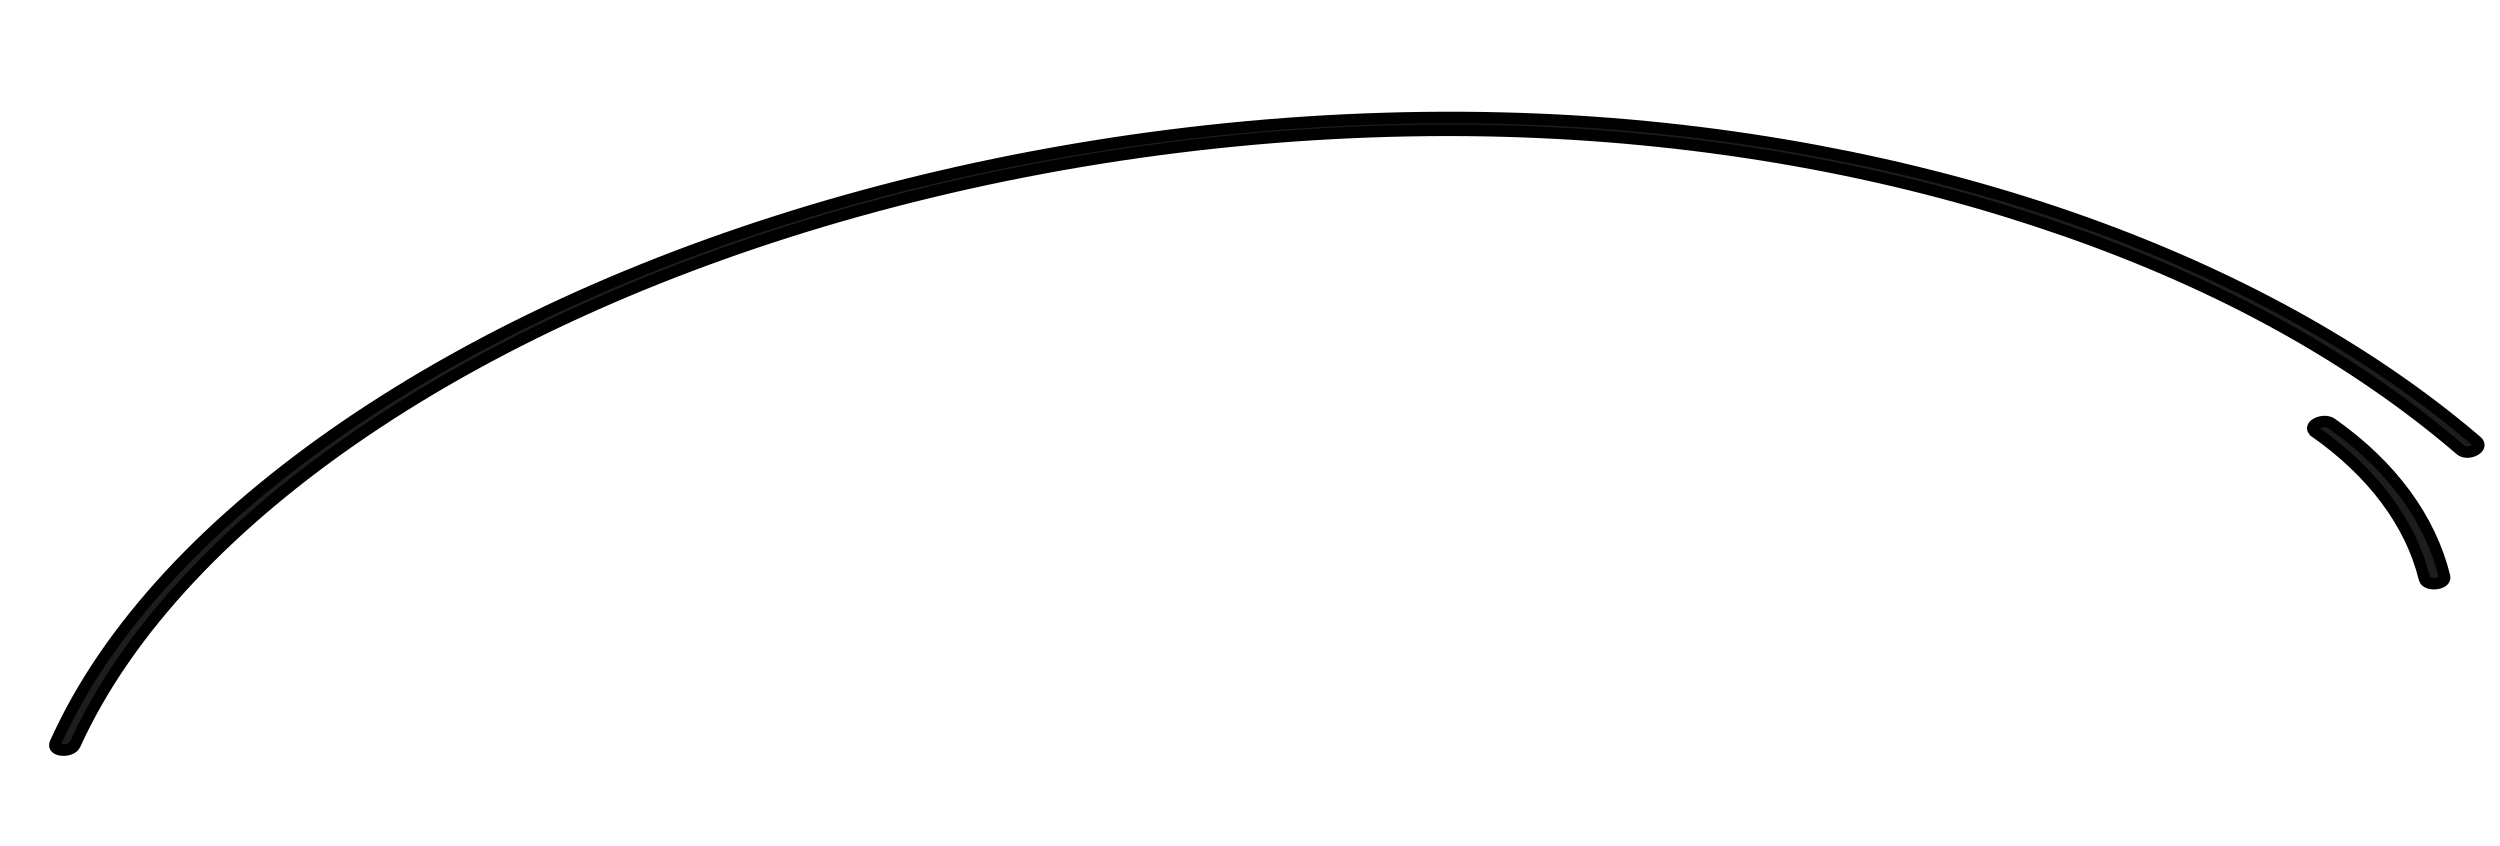 <svg width="260" height="88" viewBox="0 0 260 88" fill="none" xmlns="http://www.w3.org/2000/svg">
<path d="M7.809 77.414C13.317 65.306 24.168 54.161 37.879 44.871C52.417 35.017 70.137 27.268 89.113 21.965C109.4 16.292 131.208 13.376 152.502 13.558C172.169 13.738 191.217 16.619 208.385 21.887C225.554 27.156 239.858 34.28 251.642 43.33C253.093 44.452 254.526 45.603 255.877 46.776C256.645 47.441 258.391 46.575 257.602 45.913C246.346 36.276 231.895 28.366 215.395 22.632C198.894 16.898 179.872 13.267 160.324 12.423C138.802 11.491 116.566 13.76 95.564 18.871C75.694 23.712 56.907 31.168 41.254 40.87C26.749 49.851 14.817 60.758 8.014 72.814C7.18 74.303 6.432 75.795 5.747 77.295C5.353 78.152 7.416 78.285 7.791 77.443L7.809 77.414Z" fill="#1D1D1B" stroke="black" stroke-width="1.2"/>
<path d="M240.76 44.906C246.751 49.116 250.722 54.401 252.143 60.183C252.337 61.008 254.429 60.785 254.235 59.96C252.746 53.947 248.729 48.429 242.487 44.047C241.64 43.45 239.891 44.298 240.758 44.893L240.76 44.906Z" fill="#1D1D1B" stroke="black" stroke-width="1.2"/>
</svg>
